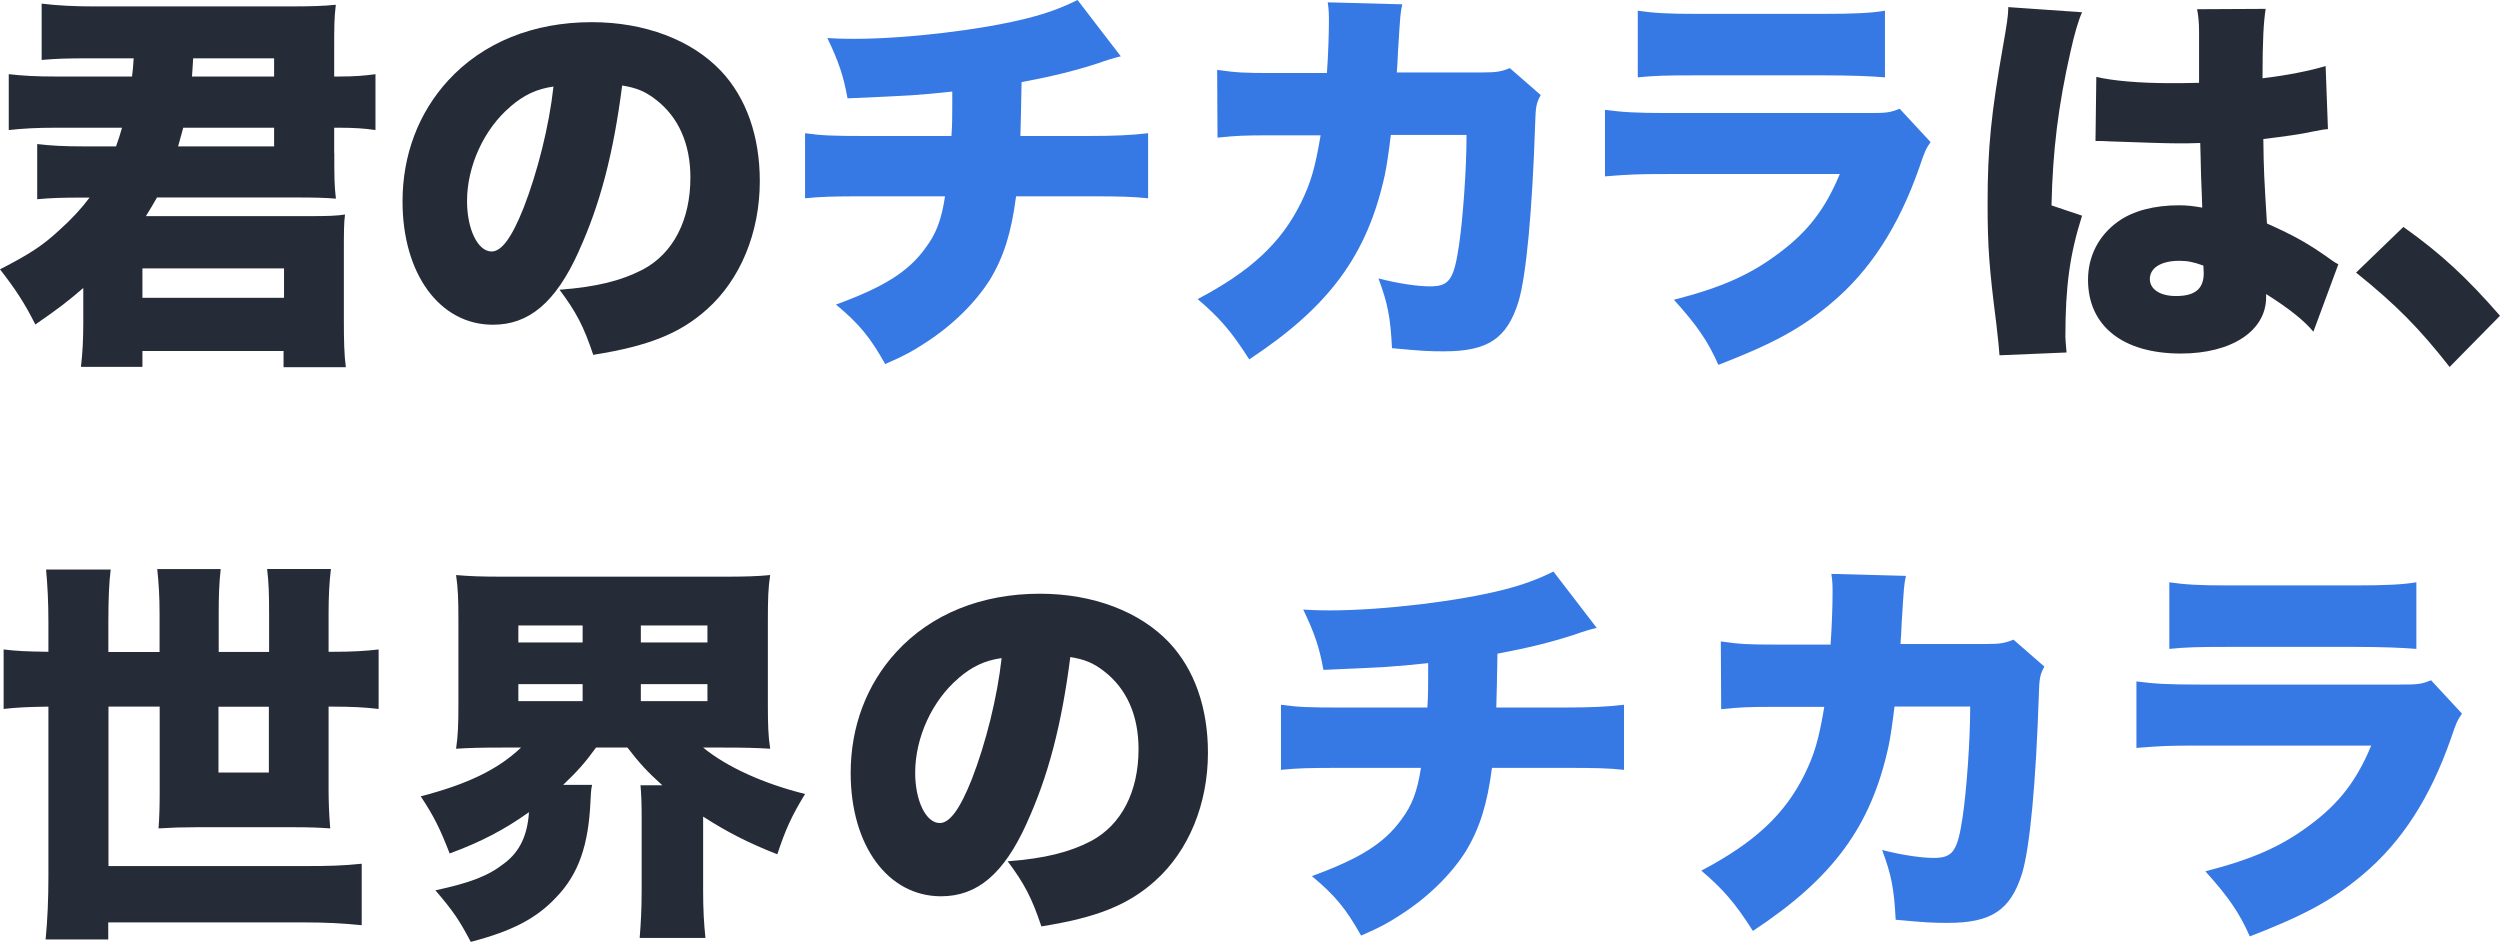 <?xml version="1.0" encoding="UTF-8"?><svg id="_イヤー_2" xmlns="http://www.w3.org/2000/svg" viewBox="0 0 214.33 80.75"><defs><style>.cls-1{fill:#262b38;}.cls-2{isolation:isolate;}.cls-3{fill:#3678e4;}</style></defs><g id="_イヤー_1-2"><g class="cls-2"><path class="cls-1" d="M28.66,13.12c0,2.01,0,2.79,.14,3.91-.88-.07-1.67-.1-3.54-.1H13.46c-.34,.61-.54,.92-.95,1.6h13.94c1.73,0,2.45-.03,3.13-.14-.1,.68-.1,1.63-.1,3.3v5.81c0,1.7,.03,2.96,.17,3.98h-5.34v-1.39H12.21v1.36H6.94c.14-1.19,.2-2.35,.2-3.77v-2.99c-1.29,1.12-2.18,1.8-4.11,3.13-.92-1.84-1.73-3.06-3.03-4.73,2.58-1.33,3.67-2.04,5.13-3.4,1.02-.92,1.84-1.8,2.55-2.75h-.48c-1.87,0-2.82,.03-4.01,.14v-4.73c1.16,.14,2.28,.2,4.01,.2h2.75c.24-.68,.34-.99,.51-1.6H4.76c-1.67,0-2.82,.07-4.01,.2V6.36c1.26,.14,2.35,.2,4.01,.2h6.56c.07-.61,.1-.85,.14-1.56h-3.88c-1.84,0-2.79,.03-4.01,.14V.31c1.39,.17,2.79,.24,4.52,.24H24.68c2.07,0,2.96-.03,4.11-.14-.14,1.16-.14,1.9-.14,3.91v2.24h.41c1.36,0,2.18-.07,3.13-.2v4.79c-.95-.14-1.84-.2-3.13-.2h-.41v2.18ZM12.21,25.53h12.14v-2.52H12.21v2.52Zm3.5-14.58c-.2,.71-.24,.88-.44,1.6h8.23v-1.6h-7.79Zm7.79-4.39v-1.56h-6.94c-.03,.78-.07,.92-.1,1.56h7.04Z"/><path class="cls-1" d="M49.6,21.59c-1.97,4.35-4.25,6.25-7.34,6.25-4.56,0-7.75-4.35-7.75-10.57,0-3.98,1.36-7.58,3.91-10.37,2.99-3.26,7.31-5,12.31-5,4.56,0,8.57,1.53,11.08,4.18,2.18,2.31,3.33,5.61,3.33,9.45,0,4.42-1.67,8.43-4.52,10.98-2.31,2.07-5,3.16-9.76,3.91-.82-2.45-1.46-3.67-2.89-5.58,3.2-.24,5.3-.78,7.14-1.73,2.62-1.39,4.08-4.25,4.08-7.89,0-2.89-1.02-5.2-2.99-6.7-.88-.68-1.63-.99-2.86-1.19-.75,5.85-1.9,10.23-3.74,14.25Zm-5.85-12.44c-2.24,1.9-3.71,5.07-3.71,8.09,0,2.41,.92,4.32,2.11,4.32,.85,0,1.73-1.19,2.75-3.77,1.19-3.06,2.18-7,2.55-10.37-1.43,.2-2.52,.71-3.71,1.73Z"/></g><path class="cls-3" d="M96.08,4.83q-.85,.2-1.9,.58c-2.01,.65-3.88,1.12-6.6,1.63-.03,1.7-.07,3.88-.1,4.62h5.58c2.62,0,3.91-.07,5.37-.24v5.58c-1.39-.14-2.21-.17-5.27-.17h-6.05c-.41,3.13-1.05,5.2-2.28,7.21-1.26,1.97-3.26,3.94-5.64,5.44-.99,.65-1.67,1.02-3.3,1.73-1.29-2.28-2.18-3.4-4.22-5.1,4.11-1.5,6.22-2.82,7.68-4.86,.92-1.22,1.36-2.41,1.67-4.42h-6.7c-3.09,0-3.88,.03-5.3,.17v-5.58c1.43,.2,2.24,.24,5.41,.24h7.14c.07-1.02,.07-1.67,.07-2.86v-.95c-3.23,.34-3.5,.34-8.98,.58-.34-1.9-.75-3.13-1.73-5.17,1.16,.07,1.77,.07,2.28,.07,4.52,0,11.02-.78,14.89-1.77,1.73-.44,2.99-.92,4.28-1.56l3.71,4.83Z"/><path class="cls-3" d="M113.76,6.25c.1-1.33,.17-3.3,.17-4.35,0-.71,0-.99-.1-1.7l6.39,.17c-.17,.78-.17,.88-.37,4.11q-.03,.92-.1,1.73h7.41c1.12,0,1.53-.07,2.28-.37l2.65,2.31c-.37,.68-.44,.95-.48,2.52-.24,7.28-.75,12.95-1.43,15.2-.99,3.16-2.62,4.25-6.39,4.25-1.33,0-1.84-.03-4.45-.27-.14-2.72-.37-3.84-1.16-5.98,1.7,.44,3.37,.68,4.42,.68,1.63,0,2.04-.54,2.48-3.5,.34-2.28,.65-6.56,.65-9.48h-6.49q-.27,2.24-.51,3.4c-1.5,6.87-4.73,11.29-11.63,15.84-1.53-2.41-2.55-3.57-4.42-5.17,4.52-2.38,7.14-4.79,8.84-8.23,.85-1.73,1.22-2.96,1.7-5.81h-4.25c-2.28,0-2.99,.03-4.59,.2l-.03-5.81c1.7,.24,2.31,.27,4.73,.27h4.69Z"/><path class="cls-3" d="M137.6,9.42c1.53,.2,2.62,.27,5.47,.27h17.07c1.63,0,1.87-.03,2.72-.37l2.65,2.86c-.41,.61-.48,.75-.95,2.14-1.77,5.07-4.22,8.87-7.55,11.66-2.58,2.18-5.03,3.5-9.69,5.3-.88-2.01-1.84-3.4-3.81-5.58,4.08-1.05,6.53-2.14,8.98-3.98,2.48-1.84,3.98-3.77,5.24-6.8h-14.72c-2.69,0-3.26,.03-5.41,.2v-5.71Zm2.82-8.5c1.33,.2,2.58,.27,5,.27h10.84c2.69,0,4.15-.07,5.34-.27V6.63c-1.29-.1-2.89-.17-5.24-.17h-11.02c-2.69,0-3.43,.03-4.93,.17V.92Z"/><g class="cls-2"><path class="cls-1" d="M178.5,1.05c-.31,.68-.65,1.84-.99,3.37-1.05,4.62-1.53,8.5-1.63,13.19l2.62,.88c-1.05,3.3-1.43,6.05-1.43,10.37,0,.17,.03,.61,.1,1.36l-5.75,.24q-.03-.61-.27-2.69c-.61-4.76-.75-6.63-.75-10.3,0-4.79,.31-7.79,1.36-13.73,.27-1.53,.41-2.45,.41-2.96v-.17l6.32,.44Zm1.22,5.54c1.39,.34,3.77,.54,6.36,.54,.71,0,1.29,0,2.45-.03V2.69c0-.82-.07-1.39-.17-1.9l5.88-.03c-.17,1.09-.27,2.58-.27,5.95,2.07-.24,4.11-.65,5.41-1.05l.2,5.41c-.44,.03-.54,.07-1.26,.2-1.05,.24-2.58,.44-4.28,.65,.03,2.65,.07,3.33,.31,7.24,2.35,1.05,3.57,1.73,5.47,3.09,.17,.14,.34,.24,.65,.41l-2.14,5.78c-.78-.95-2.11-2.01-4.05-3.23v.27c0,2.89-2.96,4.83-7.31,4.83-5,0-7.96-2.38-7.96-6.32,0-2.04,.92-3.81,2.58-5,1.29-.92,3.09-1.39,5.24-1.39,.71,0,1.22,.07,1.97,.2-.03-.95-.03-1.12-.1-2.72-.03-1.16-.03-1.63-.07-2.82-.78,.03-1.26,.03-1.94,.03-1.02,0-2.99-.07-5.85-.17-.41-.03-.68-.03-.78-.03h-.41l.07-5.47Zm9.18,16.18c-.85-.31-1.36-.41-2.07-.41-1.56,0-2.52,.61-2.52,1.56,0,.88,.88,1.46,2.24,1.46,1.63,0,2.38-.61,2.38-1.97l-.03-.65Z"/><path class="cls-1" d="M206.04,19.45c3.26,2.31,5.47,4.39,8.29,7.62l-4.32,4.39c-2.55-3.26-4.59-5.34-8.02-8.09l4.05-3.91Z"/></g><g class="cls-2"><path class="cls-1" d="M4.15,53.38c0-1.8-.07-3.09-.2-4.55h5.54c-.14,1.12-.2,2.48-.2,4.52v2.55h4.39v-3.2c0-1.6-.07-2.69-.2-3.91h5.44c-.14,1.29-.17,2.35-.17,3.84v3.26h4.32v-3.3c0-1.7-.03-2.62-.17-3.81h5.47c-.14,1.19-.2,2.31-.2,3.84v3.26h.31c1.73,0,2.86-.07,3.98-.2v5.1c-1.19-.14-2.31-.2-3.98-.2h-.31v7.04c0,.92,.03,2.11,.14,3.4-.99-.07-1.84-.1-2.96-.1h-8.6c-1.12,0-2.04,.03-3.16,.1,.07-.88,.1-1.9,.1-3.06v-7.38h-4.39v13.67H26.08c2.07,0,3.3-.03,4.93-.2v5.27c-1.67-.17-3.13-.24-4.93-.24H9.28v1.46H3.91c.17-1.73,.24-3.5,.24-5.41v-14.55c-1.87,.03-2.69,.07-3.84,.2v-5.1c1.19,.14,1.87,.17,3.84,.2v-2.52Zm14.58,7.21v5.64h4.32v-5.64h-4.32Z"/><path class="cls-1" d="M43.08,64.09c-1.77,0-2.92,.03-3.98,.1,.17-1.16,.2-2.07,.2-3.88v-7.07c0-1.84-.03-2.79-.2-3.94,1.12,.1,2.14,.14,4.08,.14h18.8c1.9,0,2.92-.03,4.05-.14-.17,1.05-.2,2.07-.2,3.94v7.07c0,1.8,.03,2.82,.2,3.88-1.09-.07-2.24-.1-4.05-.1h-1.7c2.04,1.67,5.17,3.09,8.74,3.98-1.16,1.9-1.67,3.03-2.38,5.17-2.52-.99-4.28-1.9-6.36-3.23v6.36c0,1.56,.07,2.86,.2,4.04h-5.64c.1-1.22,.17-2.48,.17-4.08v-6.26c0-1.16-.03-2.01-.1-2.75h1.87c-1.29-1.16-1.94-1.87-2.99-3.23h-2.69c-.92,1.26-1.5,1.94-2.82,3.2h2.48c-.1,.44-.1,.75-.14,1.46-.17,3.71-1.02,6.19-2.92,8.16-1.7,1.83-3.81,2.92-7.34,3.84-.99-1.87-1.46-2.58-3.03-4.42,2.99-.65,4.52-1.22,5.95-2.35,1.29-.99,1.94-2.38,2.07-4.35-2.11,1.5-4.11,2.55-6.8,3.54-.82-2.11-1.33-3.16-2.48-4.9,4.05-1.05,6.63-2.31,8.6-4.18h-1.6Zm1.36-9.01h5.51v-1.46h-5.51v1.46Zm0,5.03h5.51v-1.46h-5.51v1.46Zm10.5-5.03h5.71v-1.46h-5.71v1.46Zm0,5.03h5.71v-1.46h-5.71v1.46Z"/><path class="cls-1" d="M88.02,70.59c-1.97,4.35-4.25,6.25-7.34,6.25-4.56,0-7.75-4.35-7.75-10.57,0-3.98,1.36-7.58,3.91-10.37,2.99-3.26,7.31-5,12.31-5,4.56,0,8.57,1.53,11.08,4.18,2.18,2.31,3.33,5.61,3.33,9.45,0,4.42-1.67,8.43-4.52,10.98-2.31,2.07-5,3.16-9.76,3.91-.82-2.45-1.46-3.67-2.89-5.58,3.2-.24,5.3-.78,7.14-1.73,2.62-1.39,4.08-4.25,4.08-7.89,0-2.89-1.02-5.2-2.99-6.7-.88-.68-1.63-.99-2.86-1.19-.75,5.85-1.9,10.23-3.74,14.25Zm-5.85-12.44c-2.24,1.9-3.71,5.07-3.71,8.09,0,2.41,.92,4.32,2.11,4.32,.85,0,1.73-1.19,2.75-3.77,1.19-3.06,2.18-7,2.55-10.37-1.43,.2-2.52,.71-3.71,1.73Z"/></g><path class="cls-3" d="M136.88,53.83q-.85,.2-1.9,.58c-2.01,.65-3.88,1.12-6.6,1.63-.03,1.7-.07,3.88-.1,4.62h5.58c2.62,0,3.91-.07,5.37-.24v5.58c-1.39-.14-2.21-.17-5.27-.17h-6.05c-.41,3.13-1.05,5.2-2.28,7.21-1.26,1.97-3.26,3.94-5.64,5.44-.99,.65-1.67,1.02-3.3,1.73-1.29-2.28-2.18-3.4-4.22-5.1,4.11-1.5,6.22-2.82,7.68-4.86,.92-1.22,1.36-2.41,1.67-4.42h-6.7c-3.09,0-3.88,.03-5.3,.17v-5.58c1.43,.2,2.24,.24,5.41,.24h7.14c.07-1.02,.07-1.67,.07-2.86v-.95c-3.23,.34-3.5,.34-8.98,.58-.34-1.9-.75-3.13-1.73-5.17,1.16,.07,1.77,.07,2.28,.07,4.52,0,11.02-.78,14.89-1.77,1.73-.44,2.99-.92,4.28-1.56l3.71,4.83Z"/><path class="cls-3" d="M156.94,55.25c.1-1.33,.17-3.3,.17-4.35,0-.71,0-.99-.1-1.7l6.39,.17c-.17,.78-.17,.88-.37,4.11q-.03,.92-.1,1.73h7.41c1.12,0,1.53-.07,2.28-.37l2.65,2.31c-.37,.68-.44,.95-.48,2.52-.24,7.28-.75,12.95-1.43,15.2-.99,3.16-2.62,4.25-6.39,4.25-1.33,0-1.84-.03-4.45-.27-.14-2.72-.37-3.84-1.16-5.98,1.7,.44,3.37,.68,4.42,.68,1.63,0,2.04-.54,2.48-3.5,.34-2.28,.65-6.56,.65-9.48h-6.49q-.27,2.24-.51,3.4c-1.5,6.87-4.73,11.29-11.63,15.84-1.53-2.41-2.55-3.57-4.42-5.17,4.52-2.38,7.14-4.79,8.84-8.23,.85-1.73,1.22-2.96,1.7-5.81h-4.25c-2.28,0-2.99,.03-4.59,.2l-.03-5.81c1.7,.24,2.31,.27,4.73,.27h4.69Z"/><path class="cls-3" d="M183.16,58.42c1.53,.2,2.62,.27,5.47,.27h17.07c1.63,0,1.87-.03,2.72-.37l2.65,2.86c-.41,.61-.48,.75-.95,2.14-1.77,5.07-4.22,8.87-7.55,11.66-2.58,2.18-5.03,3.5-9.69,5.3-.88-2.01-1.84-3.4-3.81-5.58,4.08-1.05,6.53-2.14,8.98-3.98,2.48-1.84,3.98-3.77,5.24-6.8h-14.72c-2.69,0-3.26,.03-5.41,.2v-5.71Zm2.82-8.5c1.33,.2,2.58,.27,5,.27h10.84c2.69,0,4.15-.07,5.34-.27v5.71c-1.29-.1-2.89-.17-5.24-.17h-11.01c-2.69,0-3.43,.03-4.93,.17v-5.71Z"/></g></svg>